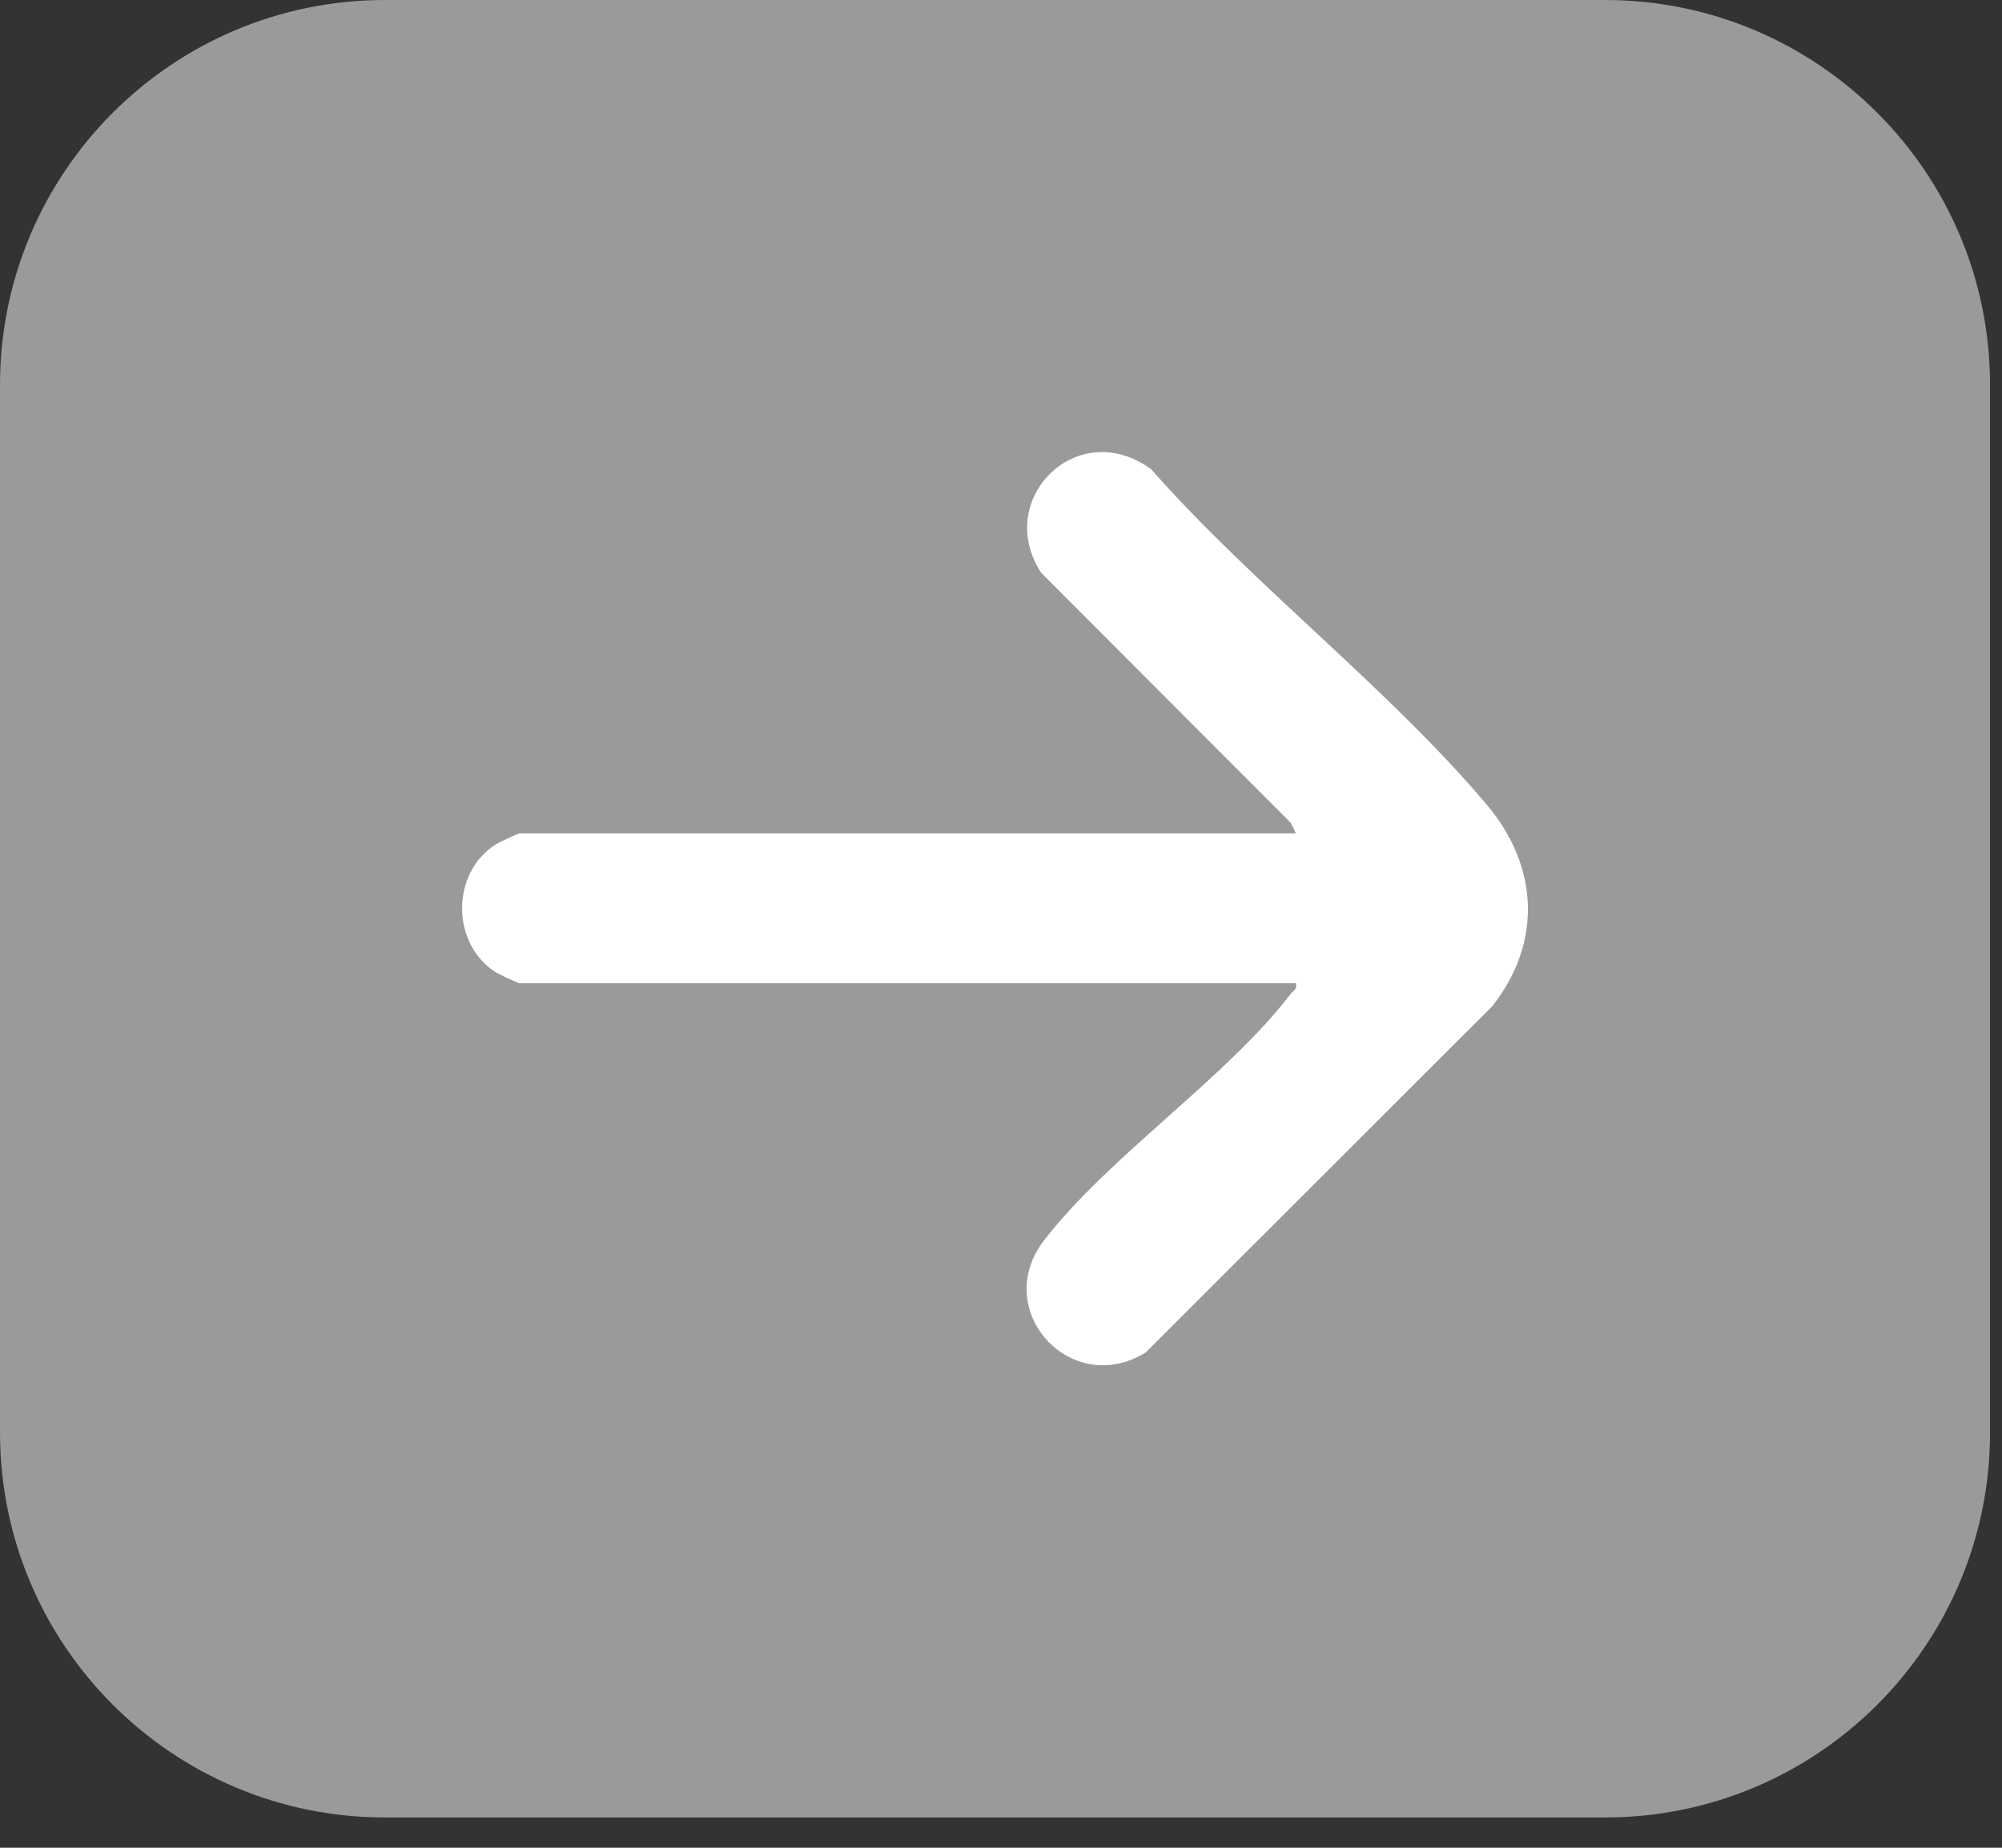 <?xml version="1.0" encoding="UTF-8"?>
<svg xmlns="http://www.w3.org/2000/svg" width="52" height="48" viewBox="0 0 52 48" fill="none">
  <rect x="0" y="0" width="52" height="48" fill="#333333" stroke="none"/>
  <path d="M41.689 47.213H10C4.478 47.213 0 42.736 0 37.213V10C0 4.477 4.478 0 10 0H41.689C47.212 0 51.689 4.477 51.689 10V37.213C51.689 42.736 47.212 47.213 41.689 47.213Z" fill="#9A9A9A"></path>
  <path d="M33.66 25.543H13.499C13.457 25.543 12.946 25.303 12.864 25.25C11.715 24.503 11.715 22.689 12.864 21.942C12.946 21.89 13.457 21.649 13.499 21.649H33.66L33.522 21.371L27.04 14.875C25.801 12.958 27.999 10.785 29.906 12.195C32.543 15.19 36.077 17.888 38.62 20.907C39.965 22.502 40.069 24.48 38.756 26.144L29.761 35.131C27.824 36.338 25.716 34.037 27.123 32.215C28.805 30.035 31.85 28.004 33.522 25.822C33.593 25.728 33.7 25.705 33.66 25.543Z" fill="white"></path>
</svg>
